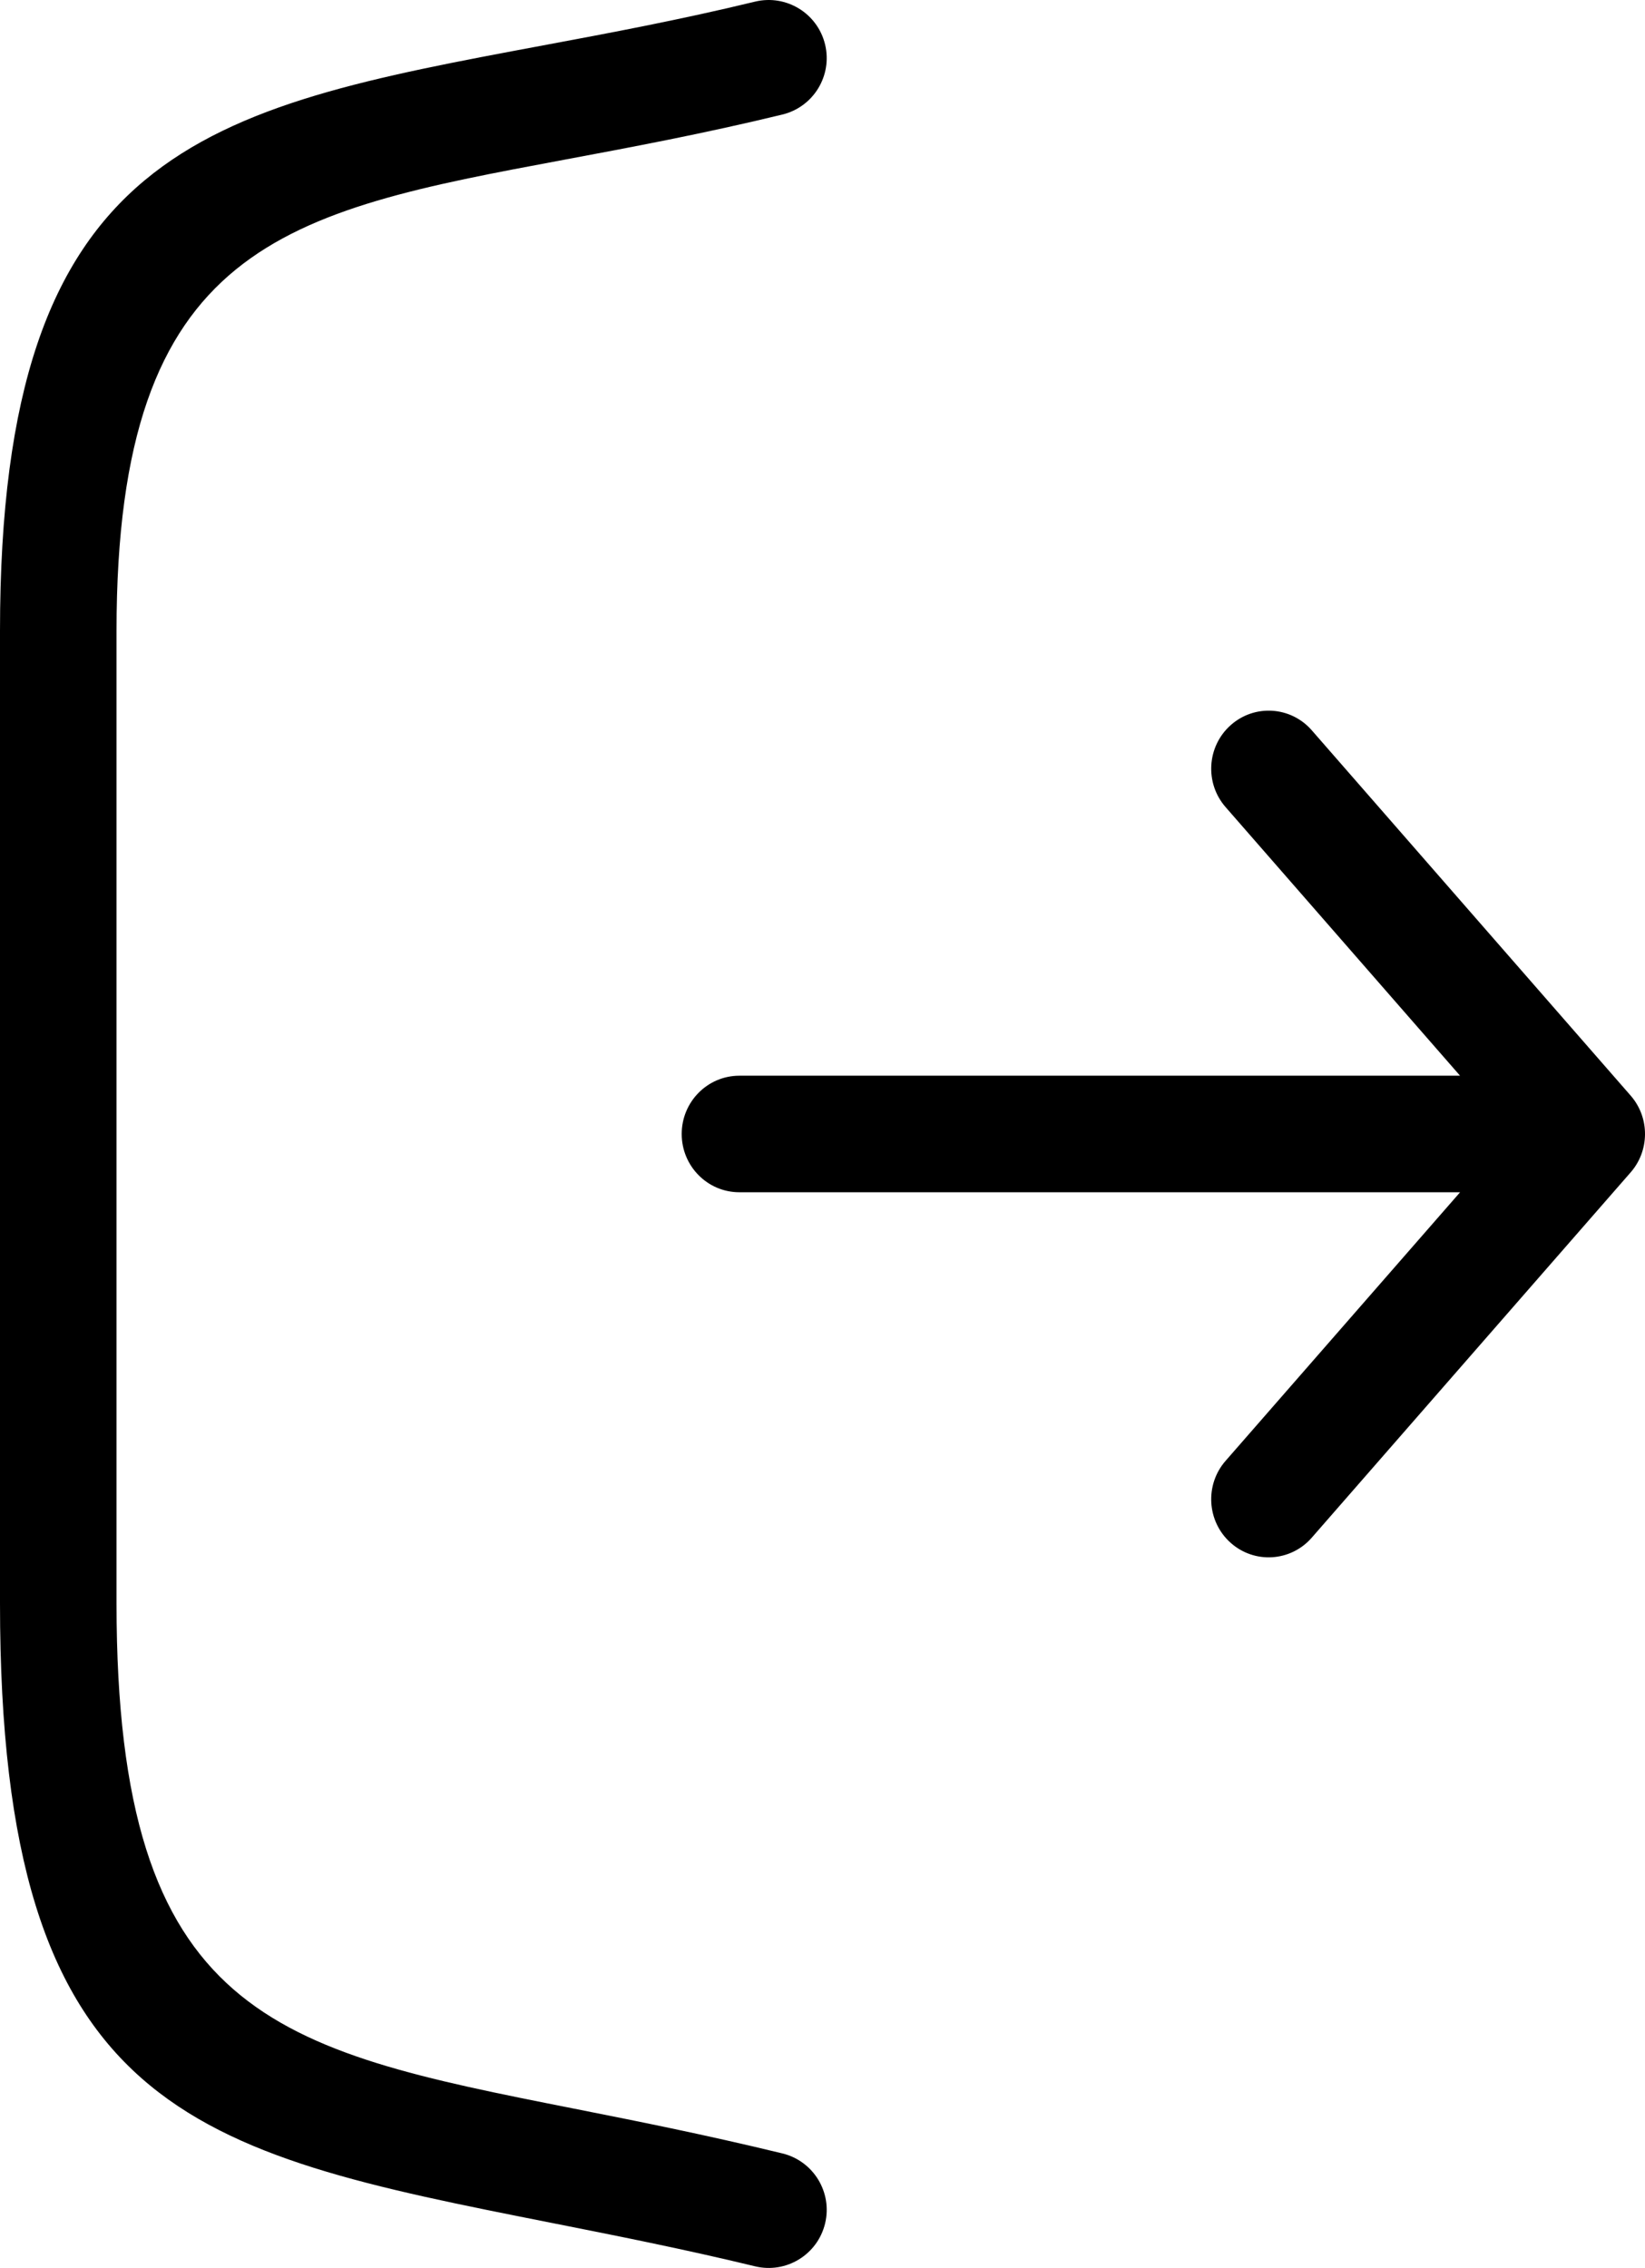 <?xml version="1.0" encoding="utf-8"?><svg version="1.1" id="Layer_1" xmlns="http://www.w3.org/2000/svg" xmlns:xlink="http://www.w3.org/1999/xlink" x="0px" y="0px" width="89.149px" height="122.88px" viewBox="0 0 89.149 122.88" enable-background="new 0 0 89.149 122.88" xml:space="preserve"><g><path d="M79.128,64.598H40.069c-1.726,0-3.125-1.414-3.125-3.157c0-1.744,1.399-3.158,3.125-3.158h39.057L66.422,43.733 c-1.14-1.301-1.019-3.289,0.269-4.439c1.288-1.151,3.257-1.03,4.396,0.271l17.281,19.792c1.061,1.211,1.029,3.019-0.02,4.19 l-17.262,19.77c-1.14,1.302-3.108,1.423-4.396,0.271c-1.287-1.151-1.408-3.139-0.269-4.44L79.128,64.598L79.128,64.598z M42.396,116.674c1.689,0.409,2.727,2.11,2.318,3.799c-0.409,1.689-2.109,2.728-3.799,2.318c-3.801-0.922-7.582-1.671-11.052-2.358 C10.426,116.583,0,114.519,0,86.871V34.188C0,7.96,11.08,5.889,29.431,2.46c3.572-0.667,7.448-1.391,11.484-2.371 c1.689-0.409,3.39,0.629,3.799,2.319c0.408,1.689-0.629,3.39-2.318,3.799c-4.291,1.041-8.201,1.771-11.805,2.445 C15.454,11.48,6.315,13.188,6.315,34.188v52.683c0,22.467,8.643,24.179,24.756,27.37C34.453,114.911,38.138,115.642,42.396,116.674 L42.396,116.674z"/></g></svg>